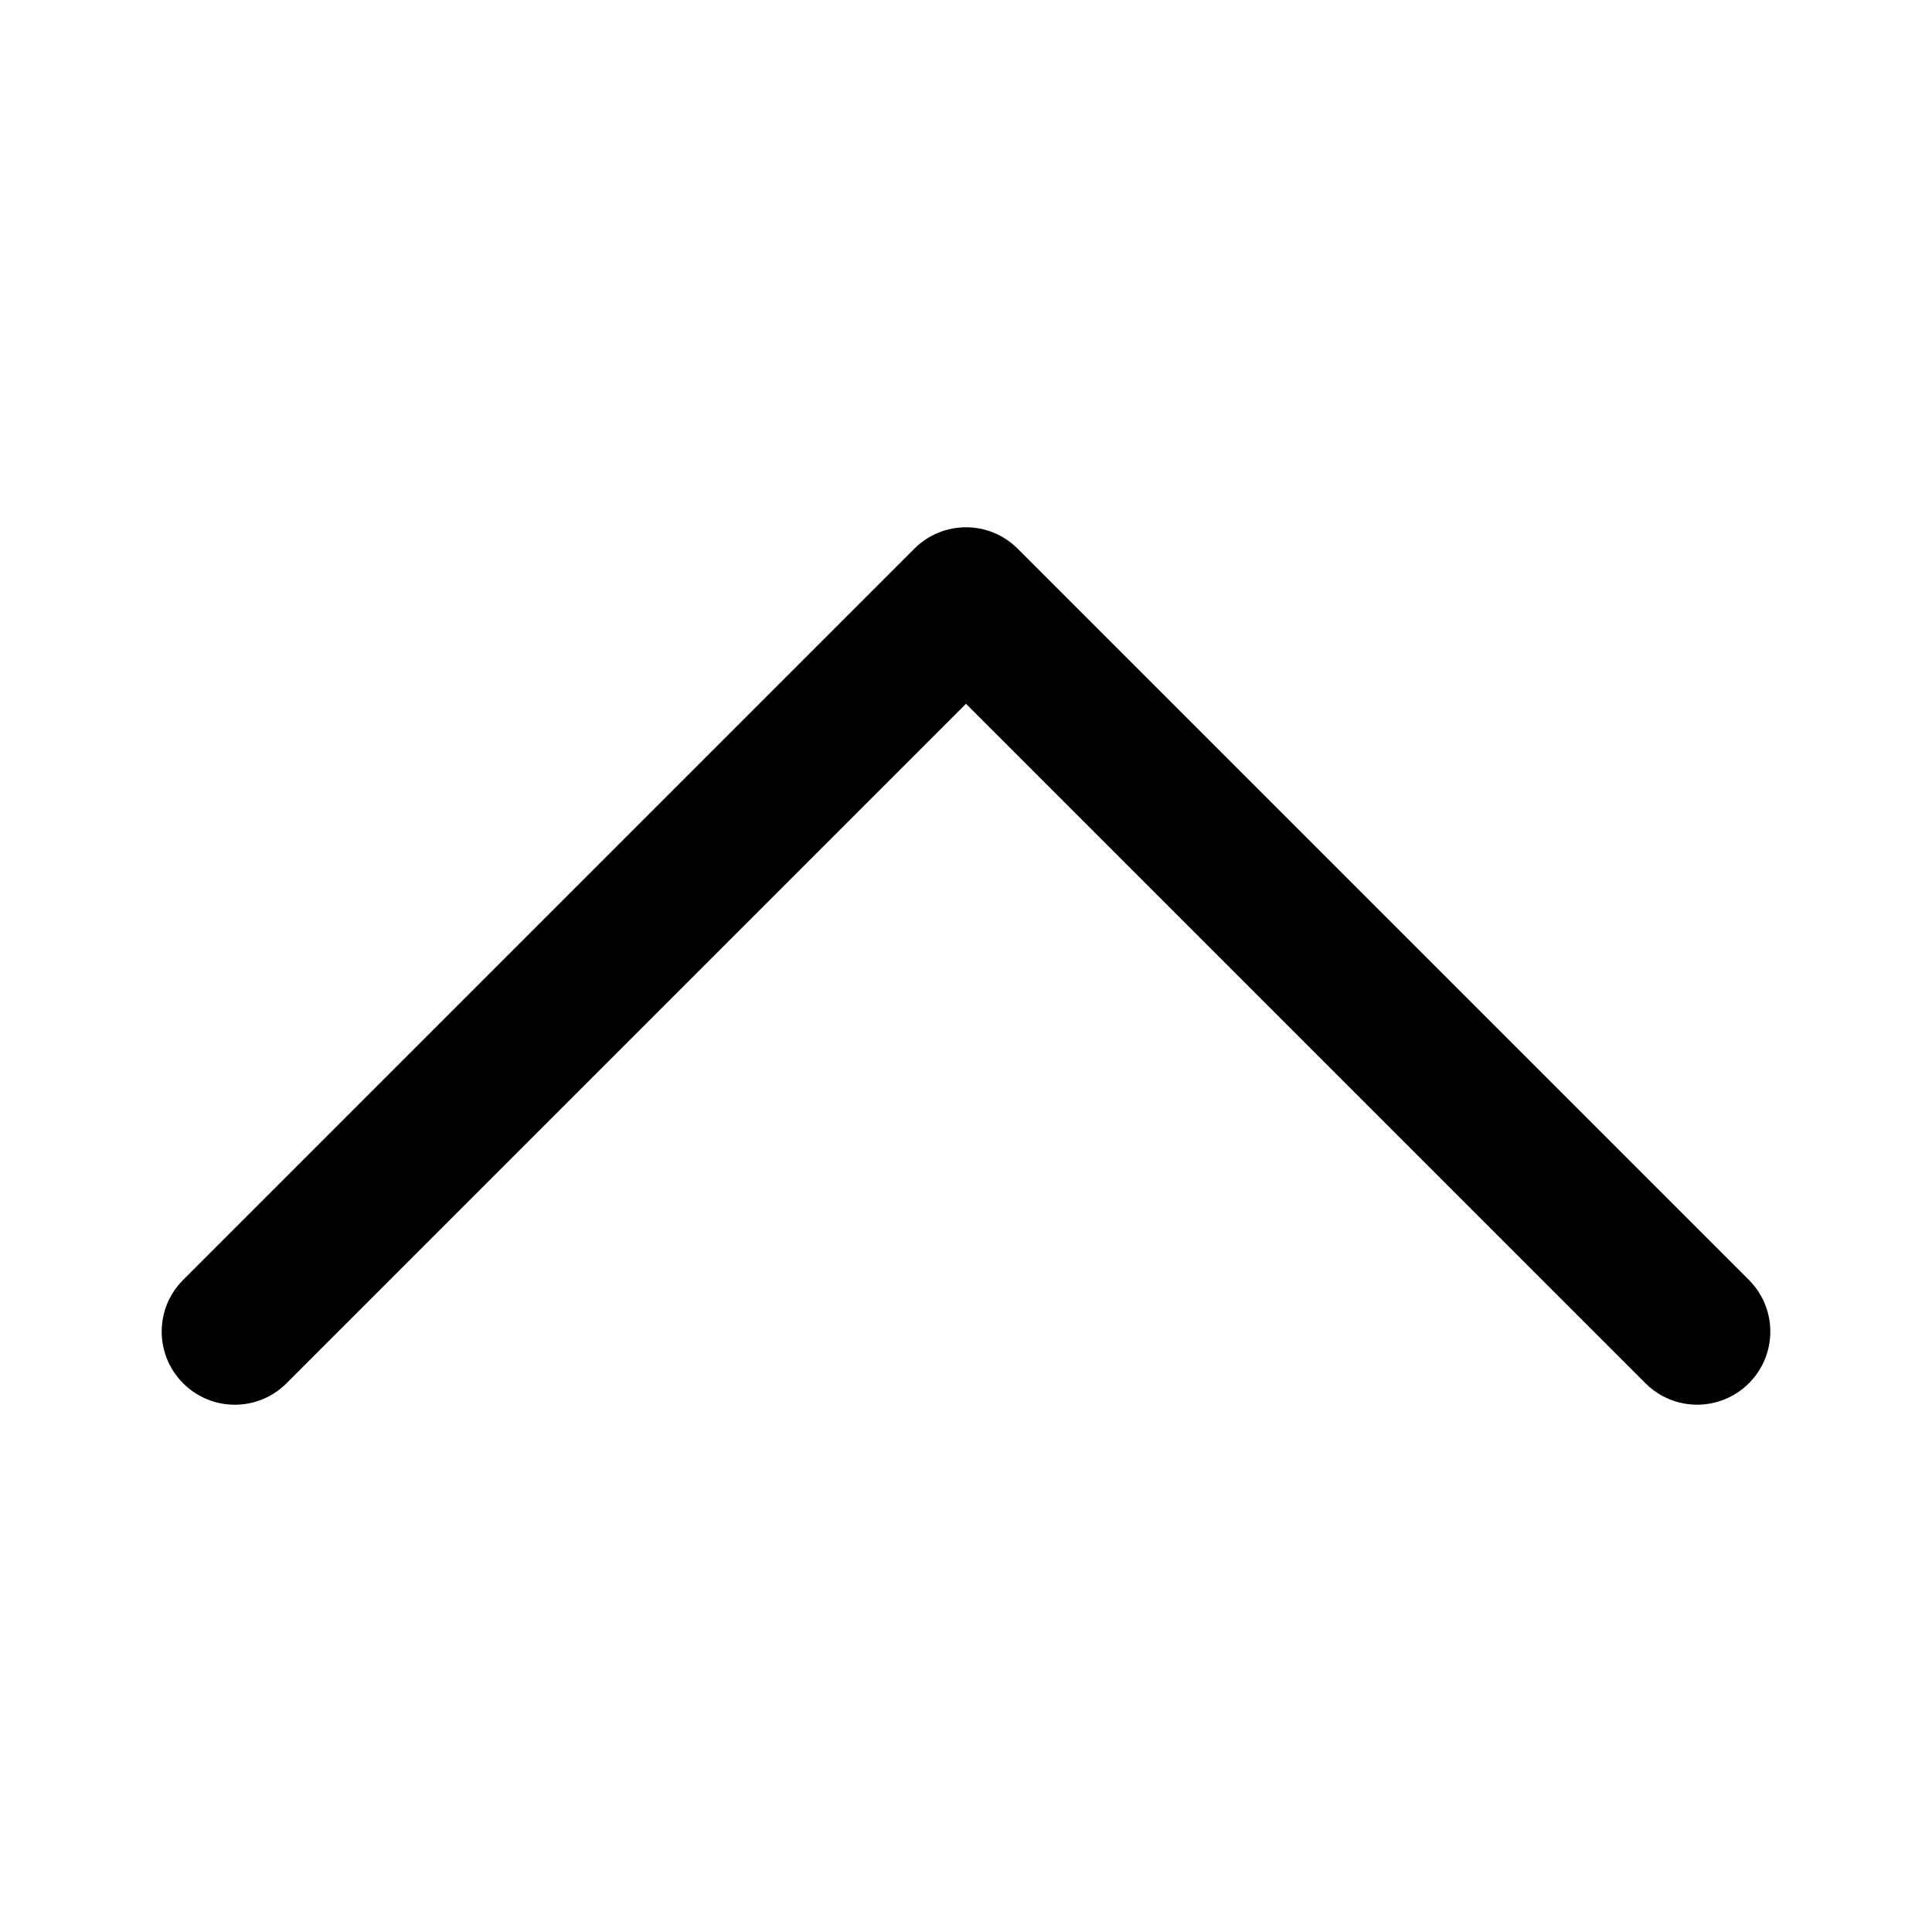 <?xml version="1.0" encoding="UTF-8"?>
<!-- Uploaded to: ICON Repo, www.svgrepo.com, Generator: ICON Repo Mixer Tools -->
<svg fill="#000000" width="800px" height="800px" version="1.1" viewBox="144 144 512 512" xmlns="http://www.w3.org/2000/svg">
 <path d="m593.77 516.26c-4.961 0-9.922-1.898-13.699-5.676l-180.07-180.07-180.07 180.07c-7.578 7.578-19.824 7.578-27.398 0-7.578-7.578-7.578-19.824 0-27.398l193.77-193.77c7.578-7.578 19.824-7.578 27.398 0l193.77 193.77c7.578 7.578 7.578 19.824 0 27.398-3.781 3.777-8.742 5.676-13.703 5.676z"/>
</svg>